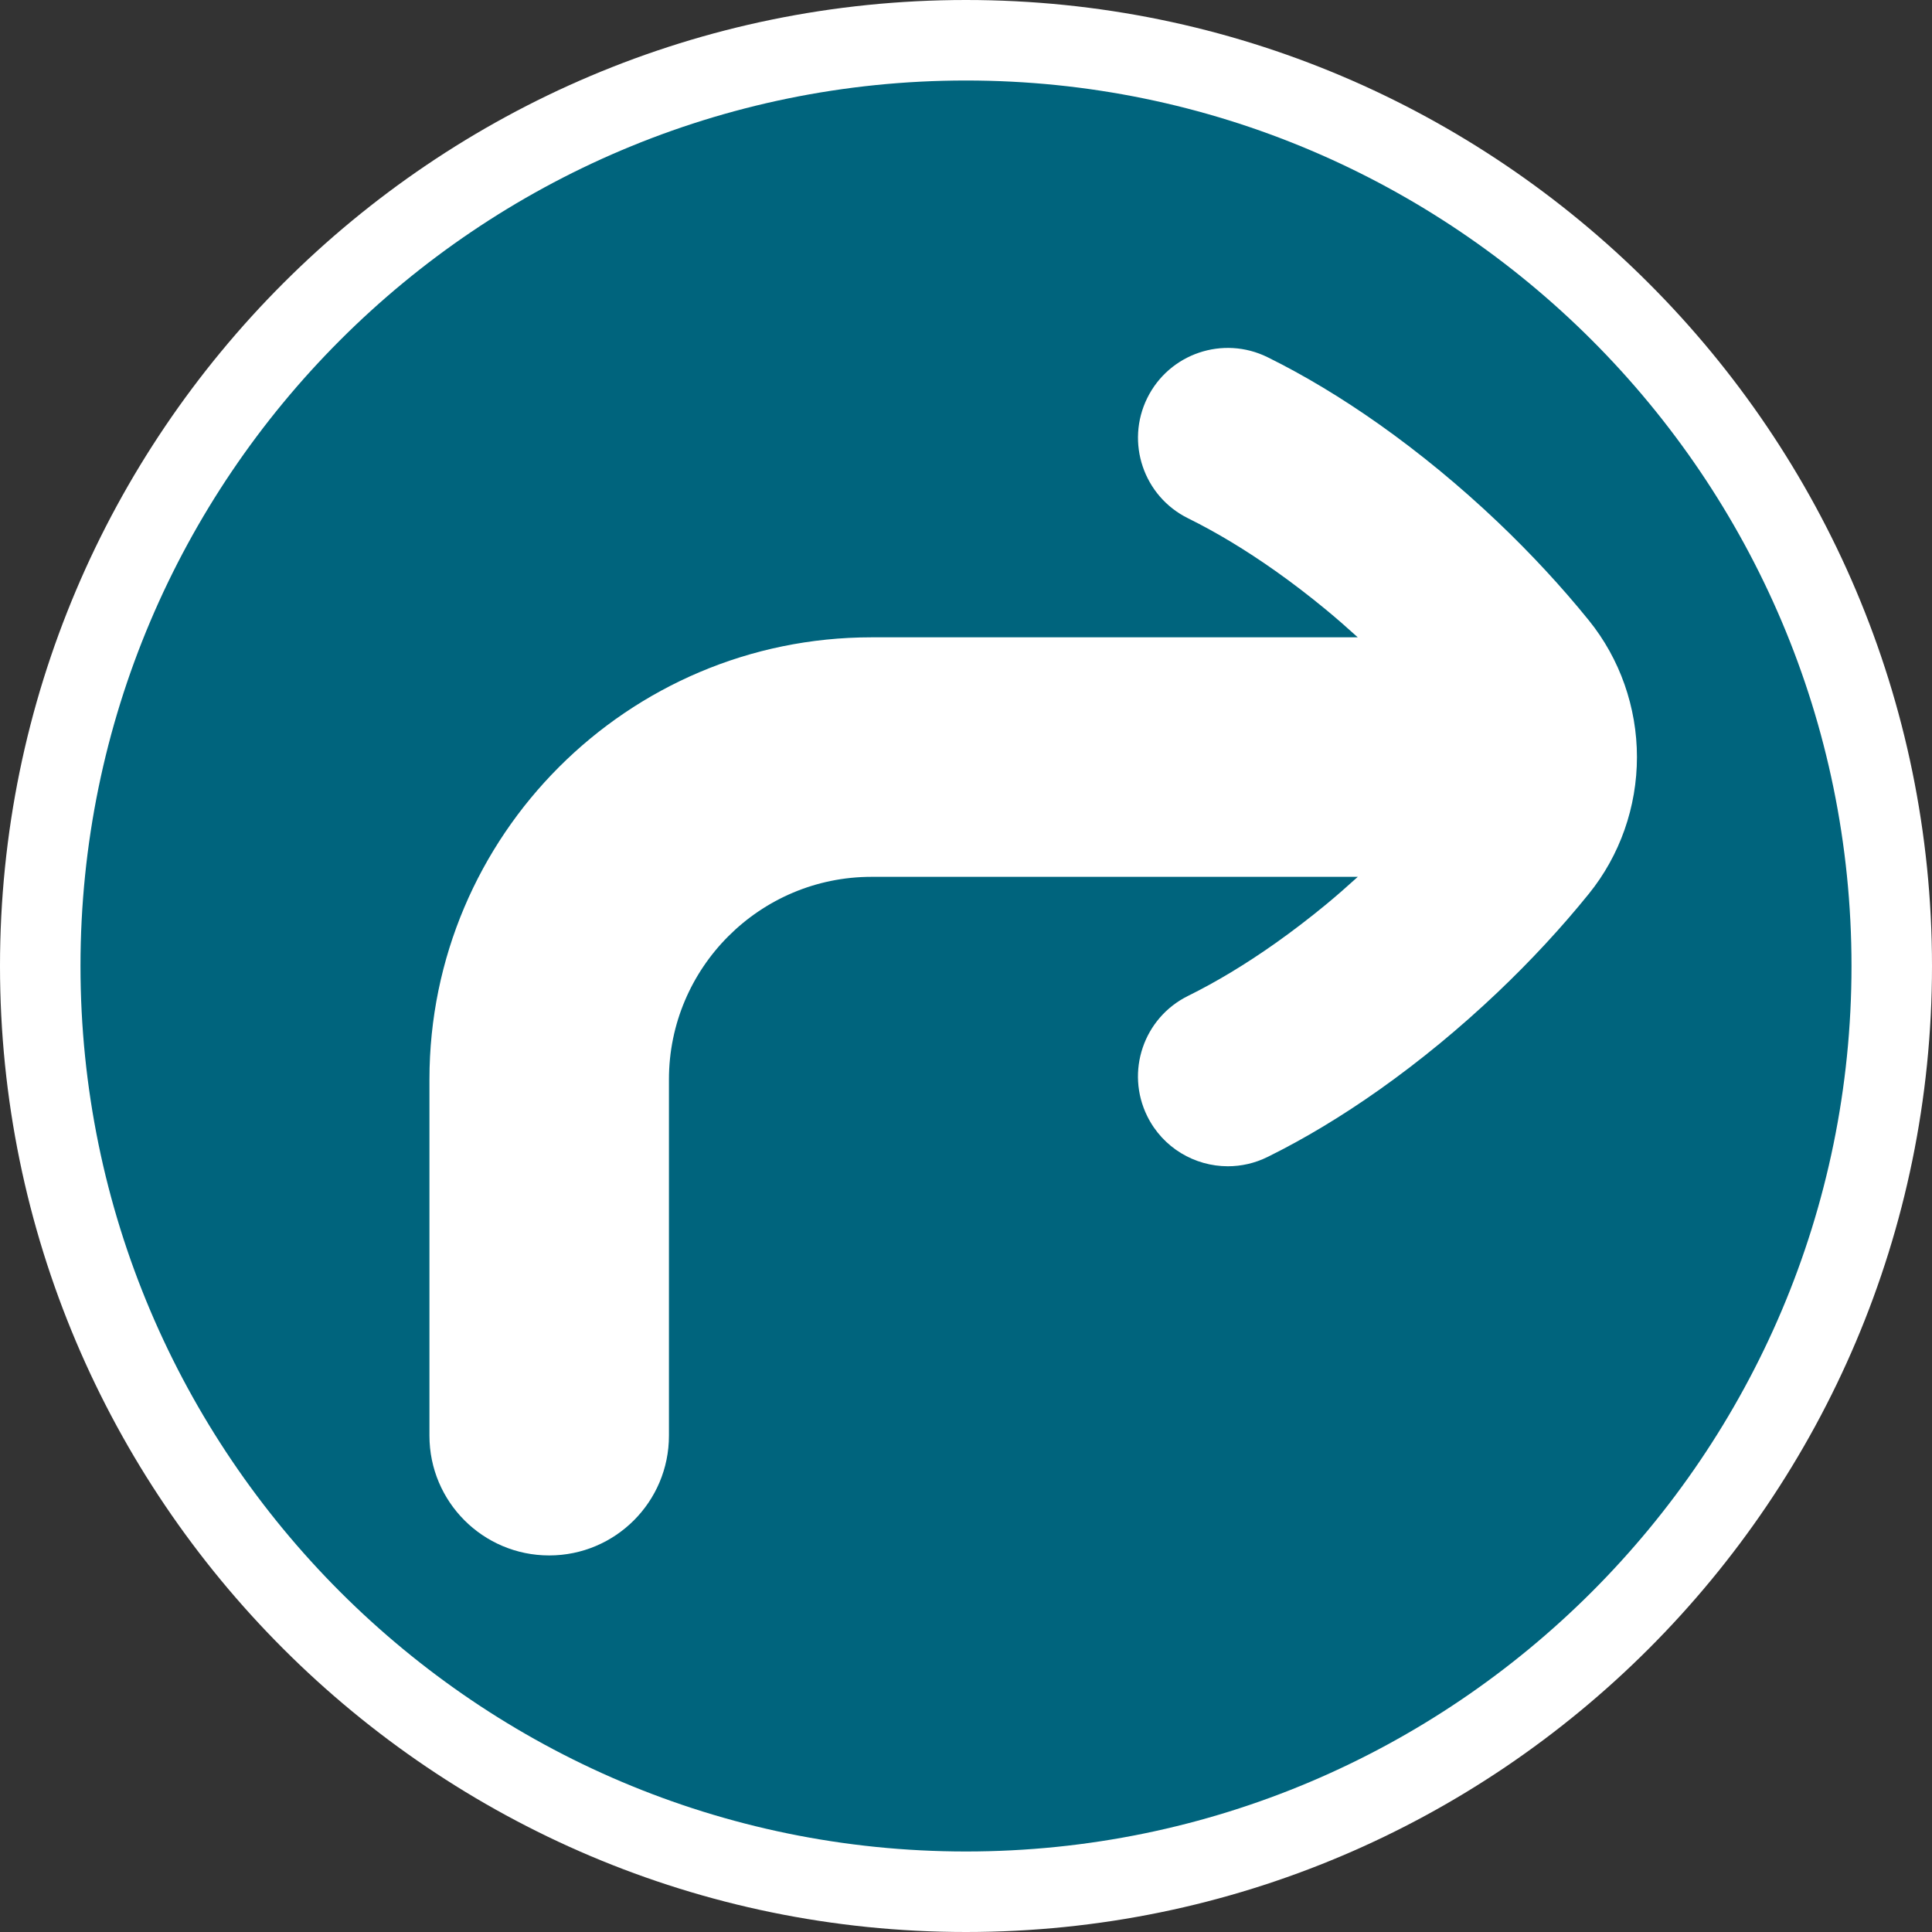<?xml version="1.0" encoding="utf-8"?>
<!-- Generator: Adobe Illustrator 16.0.0, SVG Export Plug-In . SVG Version: 6.00 Build 0)  -->
<!DOCTYPE svg PUBLIC "-//W3C//DTD SVG 1.1//EN" "http://www.w3.org/Graphics/SVG/1.1/DTD/svg11.dtd">
<svg version="1.1" id="Calque_1" xmlns="http://www.w3.org/2000/svg" xmlns:xlink="http://www.w3.org/1999/xlink" x="0px" y="0px"
	 width="170.079px" height="170.079px" viewBox="0 0 170.079 170.079" enable-background="new 0 0 170.079 170.079"
	 xml:space="preserve">
<rect x="0" y="0" width="170.079" height="170.079" fill="#333333" stroke="none"/>
<g>
	<path fill="#FFFFFF" d="M85.038,0c46.892,0,85.041,38.148,85.041,85.04c0,46.888-38.149,85.039-85.041,85.039
		C38.148,170.079,0,131.928,0,85.04C0,38.148,38.148,0,85.038,0z"/>
	<path fill="#00647D" d="M85.038,7.087c42.985,0,77.955,34.968,77.955,77.953c0,42.981-34.97,77.951-77.955,77.951
		c-42.983,0-77.952-34.97-77.952-77.951C7.085,42.055,42.054,7.087,85.038,7.087z"/>
</g>
<path fill="#FFFFFF" d="M76.721,56.105h42.807c-0.928-0.841-1.87-1.67-2.83-2.46c-1.467-1.208-2.95-2.344-4.408-3.374
	c-2.624-1.854-5.215-3.417-7.701-4.644c-3.916-1.932-5.523-6.673-3.591-10.59c1.933-3.916,6.673-5.523,10.589-3.591
	c3.227,1.593,6.533,3.582,9.83,5.912c1.774,1.254,3.568,2.626,5.333,4.079c1.738,1.432,3.45,2.948,5.085,4.502
	c2.924,2.781,5.631,5.701,8.043,8.683c2.726,3.372,4.227,7.642,4.227,12.027c0,4.386-1.502,8.659-4.229,12.029
	c-2.414,2.986-5.12,5.907-8.042,8.682c-1.655,1.571-3.366,3.086-5.083,4.499c-1.744,1.437-3.537,2.809-5.333,4.078
	c-3.297,2.332-6.604,4.321-9.833,5.914c-1.125,0.556-2.318,0.818-3.492,0.818c-2.915,0-5.719-1.619-7.098-4.409
	c-1.932-3.916-0.324-8.656,3.592-10.589c2.488-1.228,5.079-2.791,7.7-4.644c1.479-1.046,2.964-2.182,4.413-3.375
	c0.95-0.782,1.895-1.614,2.83-2.462H76.721c-9.833,0-17.832,8.001-17.832,17.836v31.362c0,5.821-4.721,10.541-10.542,10.541
	c-5.823,0-10.542-4.72-10.542-10.541V95.026C37.805,73.567,55.264,56.105,76.721,56.105z"/>
</svg>
